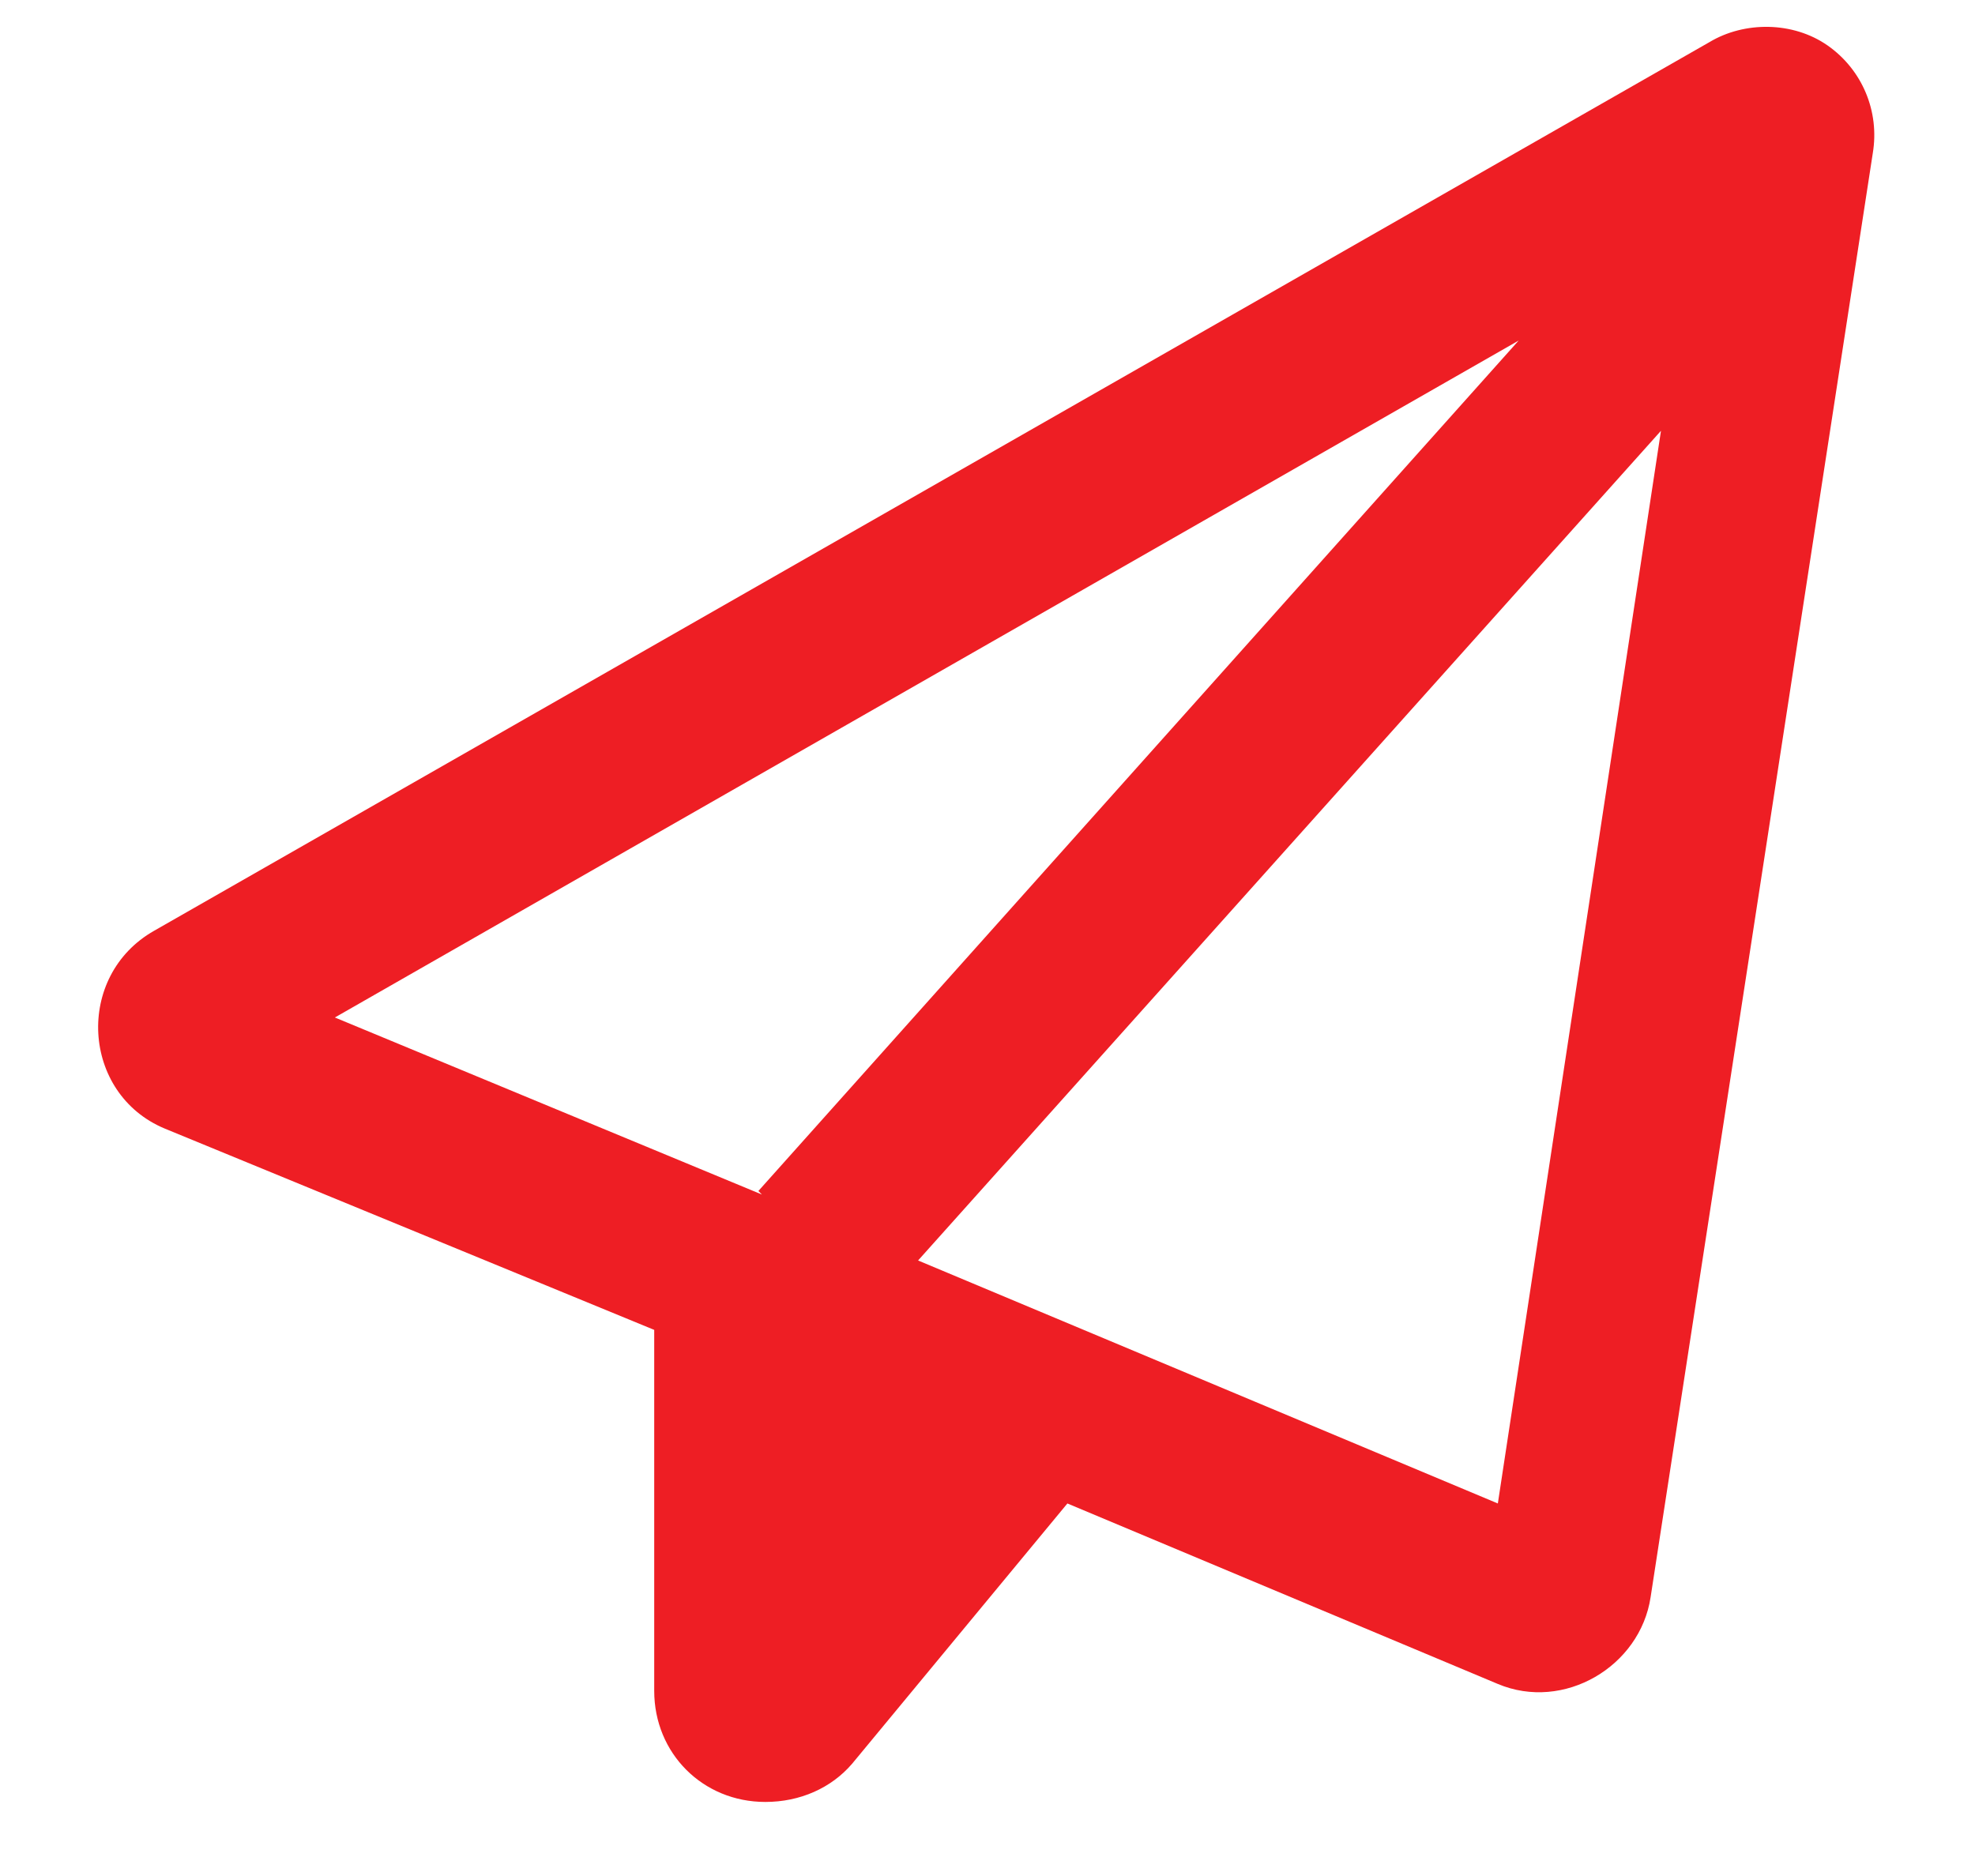 <svg width="20" height="19" viewBox="0 0 20 19" fill="none" xmlns="http://www.w3.org/2000/svg">
<path d="M1.562 9.426L17.312 0.426C17.664 0.215 18.156 0.215 18.508 0.461C18.859 0.707 19.035 1.129 18.965 1.551L16.715 16.176C16.609 16.879 15.836 17.336 15.168 17.055L10.809 15.227L8.629 17.863C8.418 18.109 8.102 18.25 7.75 18.25C7.117 18.25 6.625 17.758 6.625 17.125V13.469L1.668 11.43C0.824 11.078 0.754 9.883 1.562 9.426ZM3.391 10.305L7.715 12.098L7.68 12.062L15.379 3.449L3.391 10.305ZM15.168 15.227L16.82 4.363L9.297 12.766L15.168 15.227Z" fill="#EE1E24"/>
</svg>
